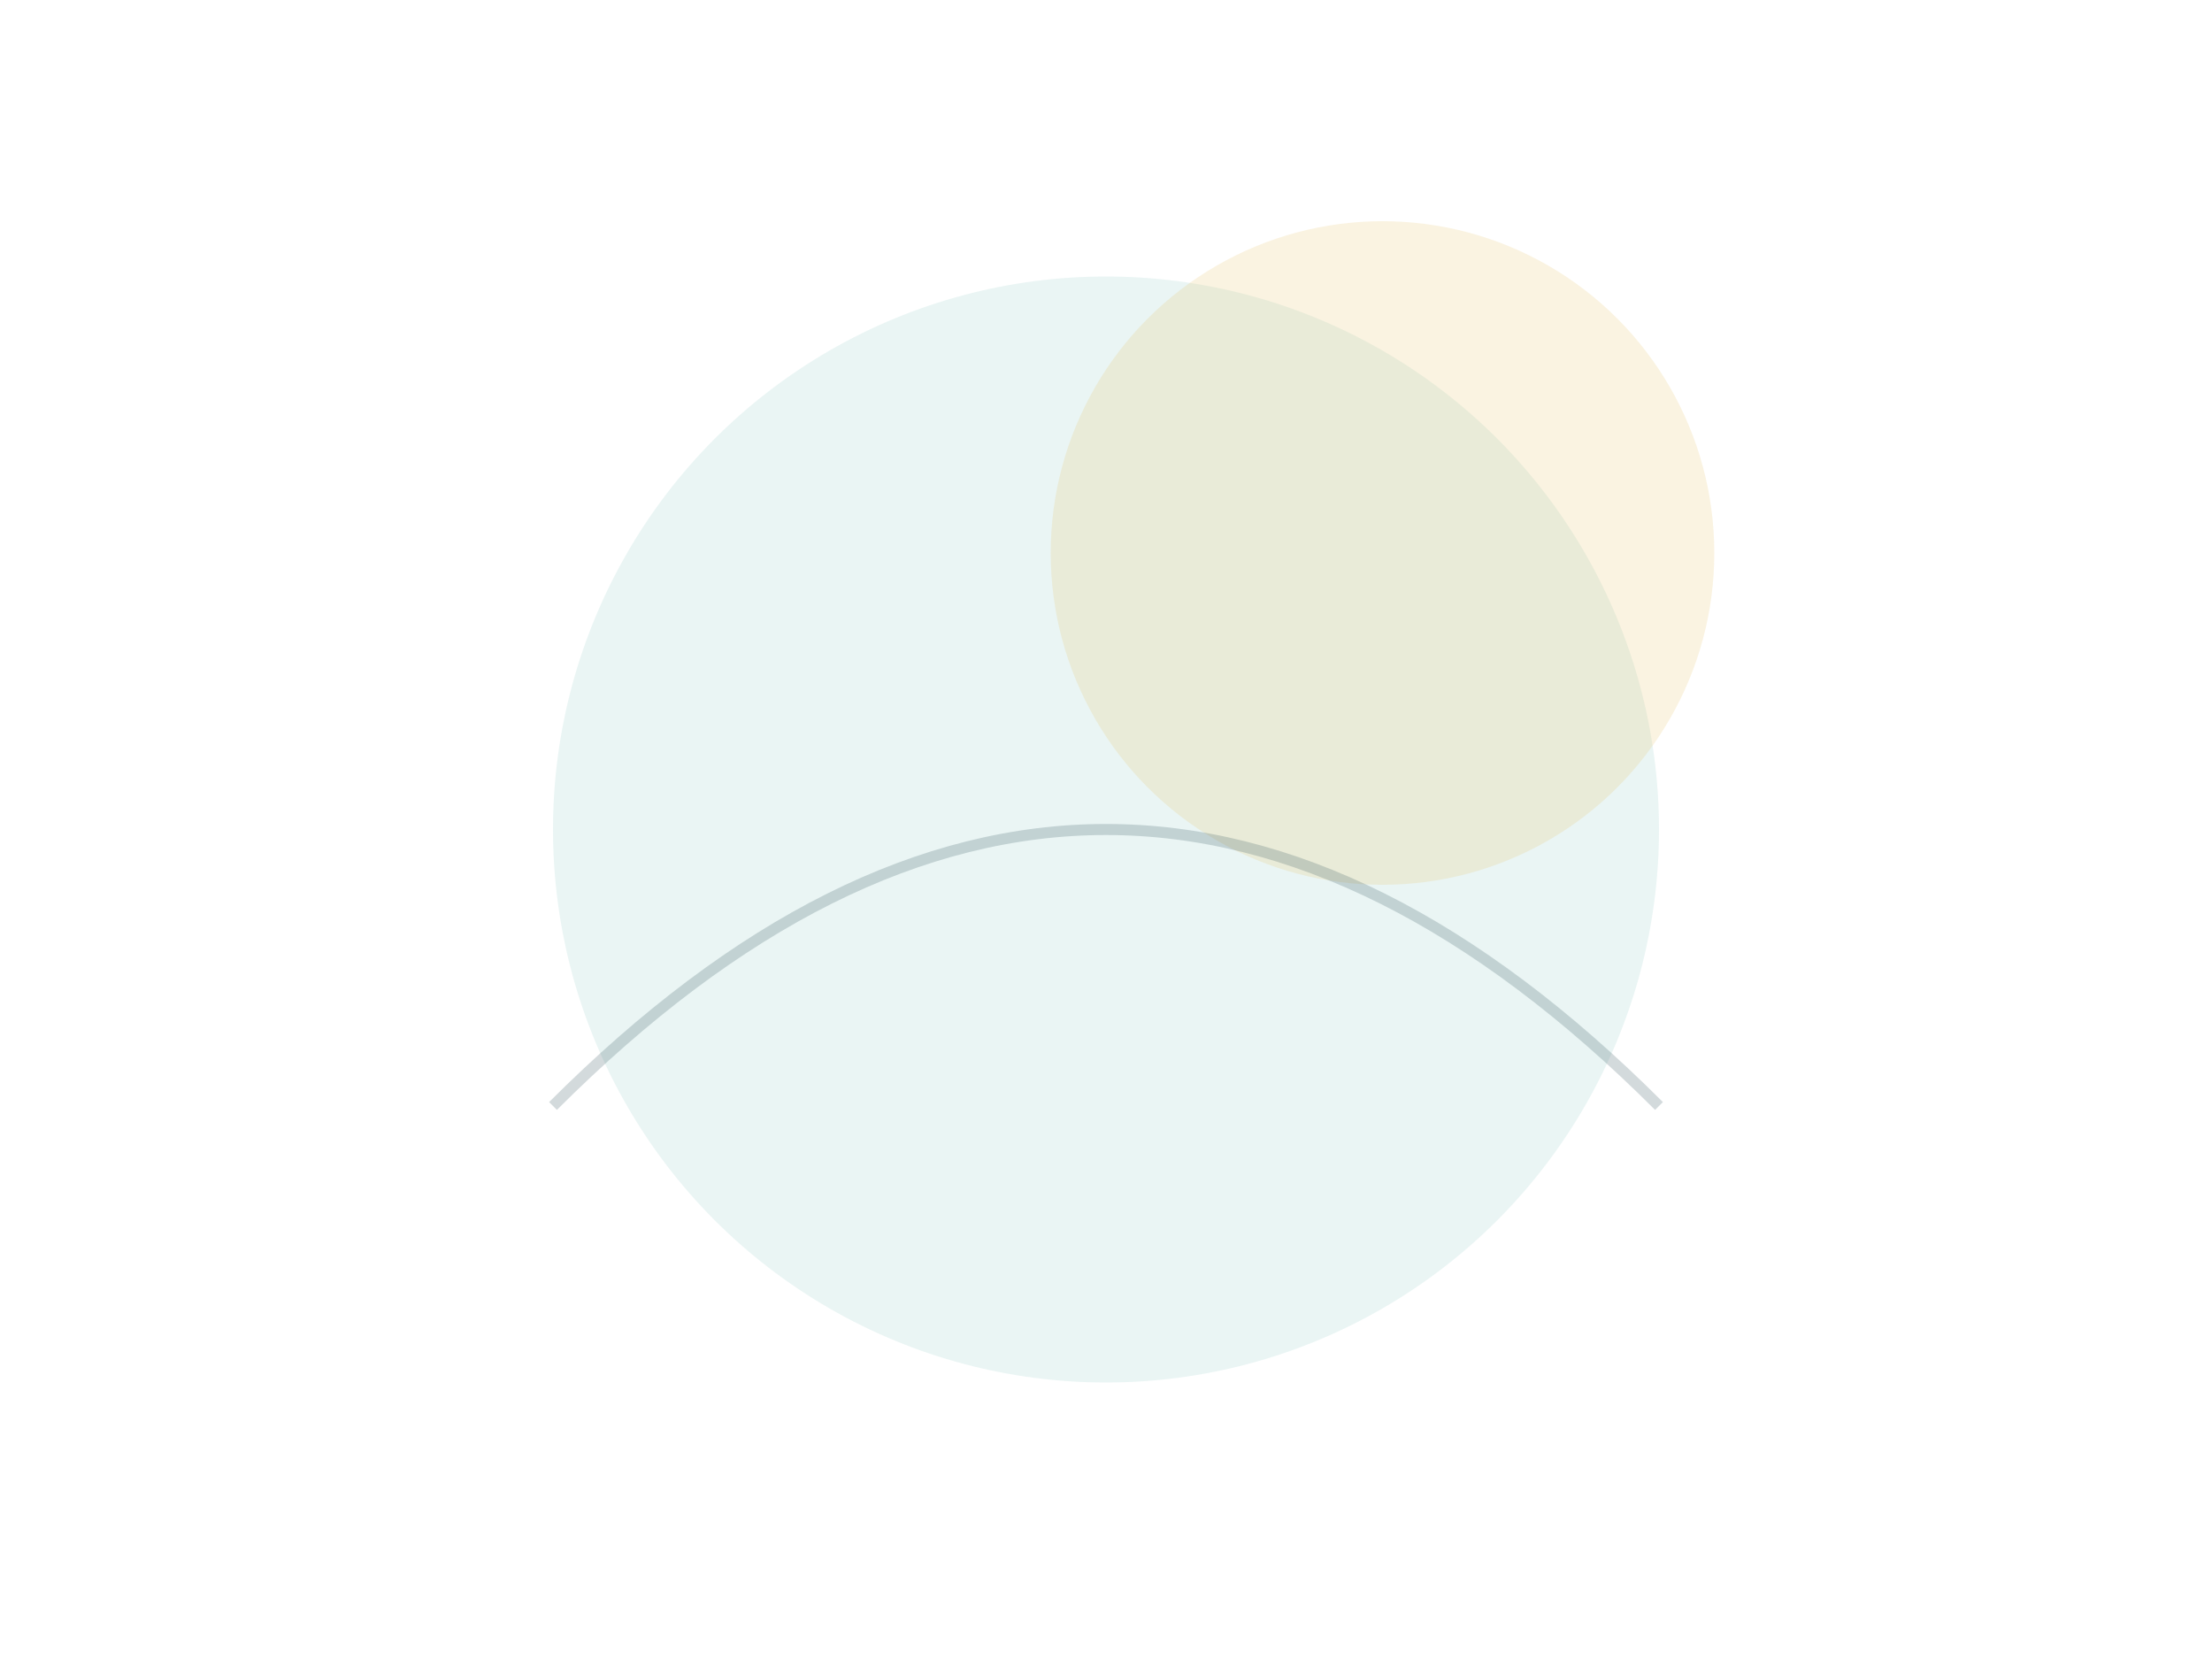 <svg xmlns="http://www.w3.org/2000/svg" viewBox="0 0 400 300" fill="none">
  <circle cx="200" cy="150" r="100" fill="#2a9d8f" fill-opacity="0.1"/>
  <circle cx="250" cy="100" r="60" fill="#e9c46a" fill-opacity="0.2"/>
  <path d="M100 200 Q 200 100 300 200" stroke="#264653" stroke-width="2" stroke-opacity="0.2" fill="none"/>
</svg>
